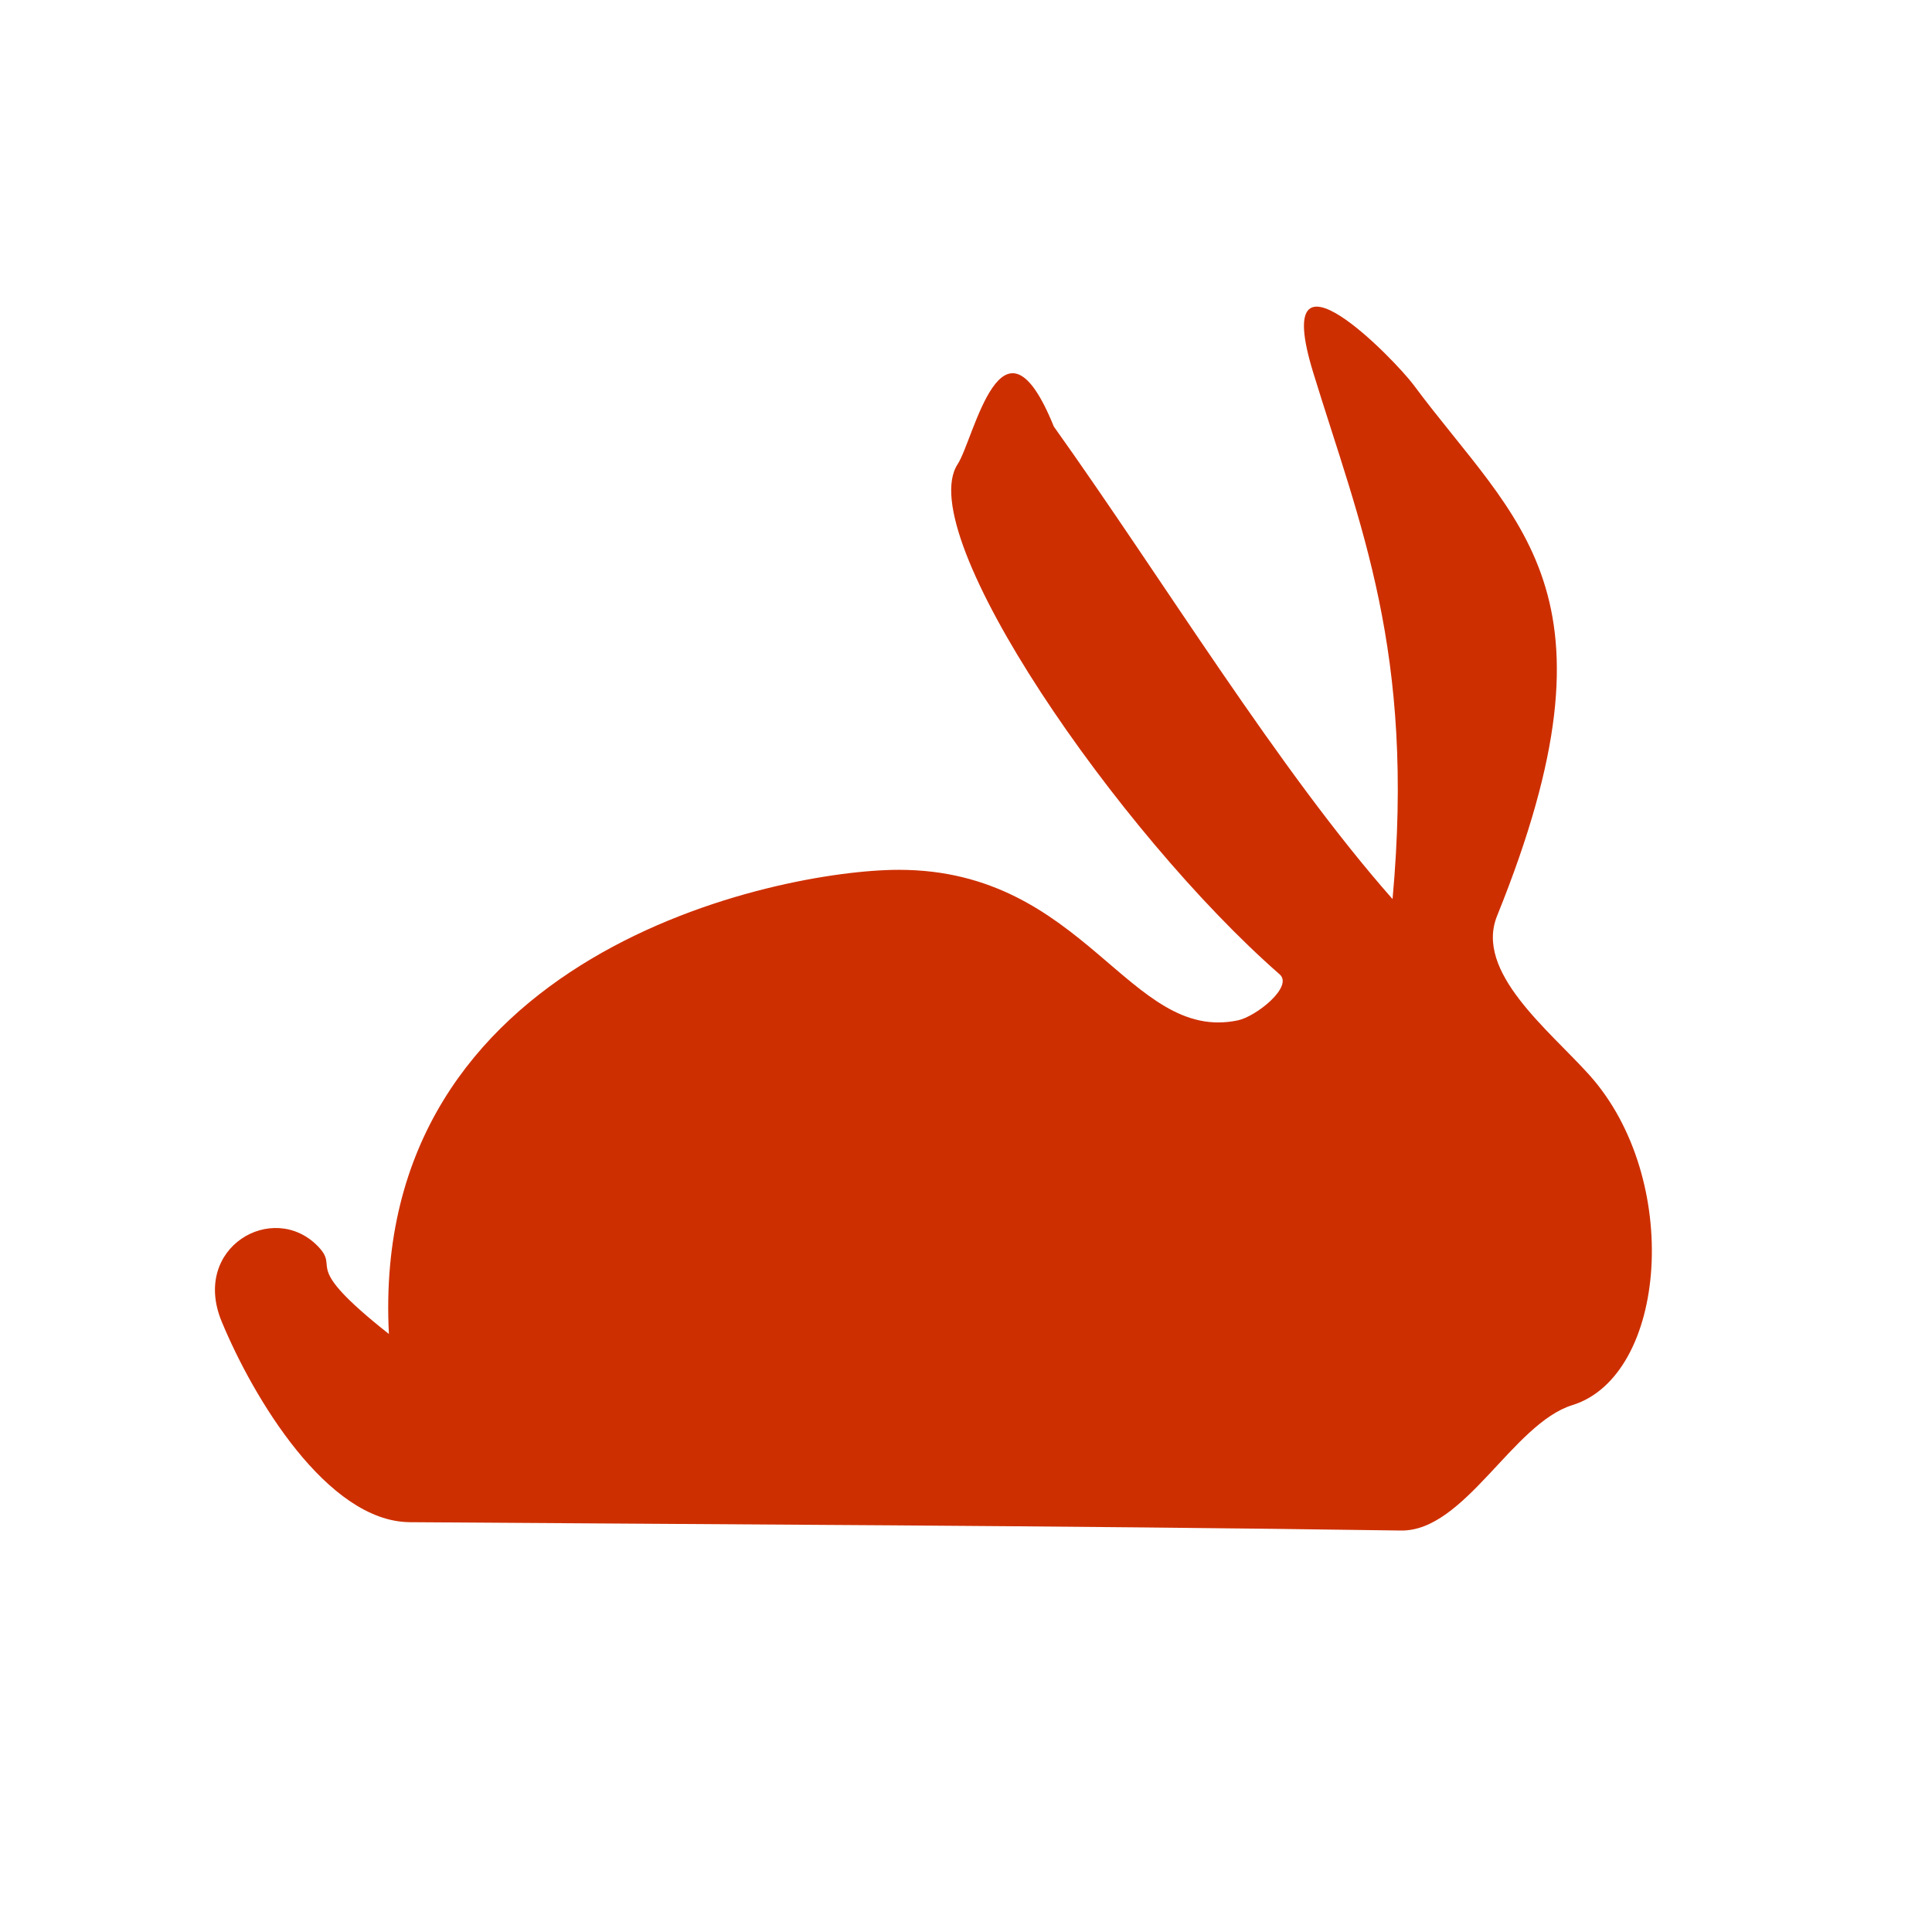<?xml version="1.0" encoding="UTF-8" standalone="no"?>
<!-- Created with Inkscape (http://www.inkscape.org/) -->
<svg
   xmlns:dc="http://purl.org/dc/elements/1.1/"
   xmlns:cc="http://creativecommons.org/ns#"
   xmlns:rdf="http://www.w3.org/1999/02/22-rdf-syntax-ns#"
   xmlns:svg="http://www.w3.org/2000/svg"
   xmlns="http://www.w3.org/2000/svg"
   xmlns:sodipodi="http://sodipodi.sourceforge.net/DTD/sodipodi-0.dtd"
   xmlns:inkscape="http://www.inkscape.org/namespaces/inkscape"
   id="svg2440"
   sodipodi:version="0.32"
   inkscape:version="0.46"
   width="50"
   height="50"
   version="1.0"
   sodipodi:docname="Symbol_RP_nsp_hase_rot.svg"
   inkscape:output_extension="org.inkscape.output.svg.inkscape">
  <defs
     id="defs2443">
    <inkscape:perspective
       sodipodi:type="inkscape:persp3d"
       inkscape:vp_x="0 : 526.18109 : 1"
       inkscape:vp_y="0 : 1000 : 0"
       inkscape:vp_z="744.09448 : 526.18109 : 1"
       inkscape:persp3d-origin="372.04724 : 350.78739 : 1"
       id="perspective2447" />
  </defs>
  <sodipodi:namedview
     inkscape:window-height="974"
     inkscape:window-width="1280"
     inkscape:pageshadow="2"
     inkscape:pageopacity="0.0"
     guidetolerance="10.0"
     gridtolerance="10.0"
     objecttolerance="10.0"
     borderopacity="1.0"
     bordercolor="#666666"
     pagecolor="#ffffff"
     id="base"
     showgrid="false"
     inkscape:zoom="9.24"
     inkscape:cx="24.272853"
     inkscape:cy="25"
     inkscape:window-x="-8"
     inkscape:window-y="-8"
     inkscape:current-layer="svg2440" />
  <rect
     style="fill:#ffffff;stroke:none;fill-opacity:1"
     id="rect3249"
     width="50"
     height="50.108"
     x="0"
     y="0" />
  <path
     style="fill:#ce2f00;fill-rule:evenodd;stroke:none;stroke-width:1px;stroke-linecap:butt;stroke-linejoin:miter;stroke-opacity:1;fill-opacity:1"
     d="M 36.255,39.61 C 27.416,39.481 18.412,39.452 10.606,39.394 C 8.47,39.378 6.552,36.173 5.736,34.199 C 4.943,32.28 7.066,31.062 8.225,32.251 C 8.837,32.879 7.715,32.664 10.065,34.524 C 9.549,24.655 20.144,22.509 23.268,22.511 C 28.092,22.514 29.218,26.999 32.035,26.407 C 32.507,26.308 33.48,25.534 33.117,25.216 C 28.941,21.562 23.6,13.819 24.784,12.013 C 25.211,11.361 25.927,7.713 27.273,11.039 C 30.101,15.004 33.089,19.926 36.039,23.268 C 36.626,16.843 35.195,13.588 33.983,9.632 C 32.849,5.931 36.13,9.35 36.58,9.957 C 39.25,13.557 42.15,15.283 38.745,23.701 C 38.157,25.154 40.078,26.649 41.126,27.814 C 43.546,30.504 43.146,35.603 40.693,36.364 C 39.152,36.841 37.905,39.635 36.255,39.61 z"
     id="path2451"
     sodipodi:nodetypes="cssscssssccssssss" />
</svg>
